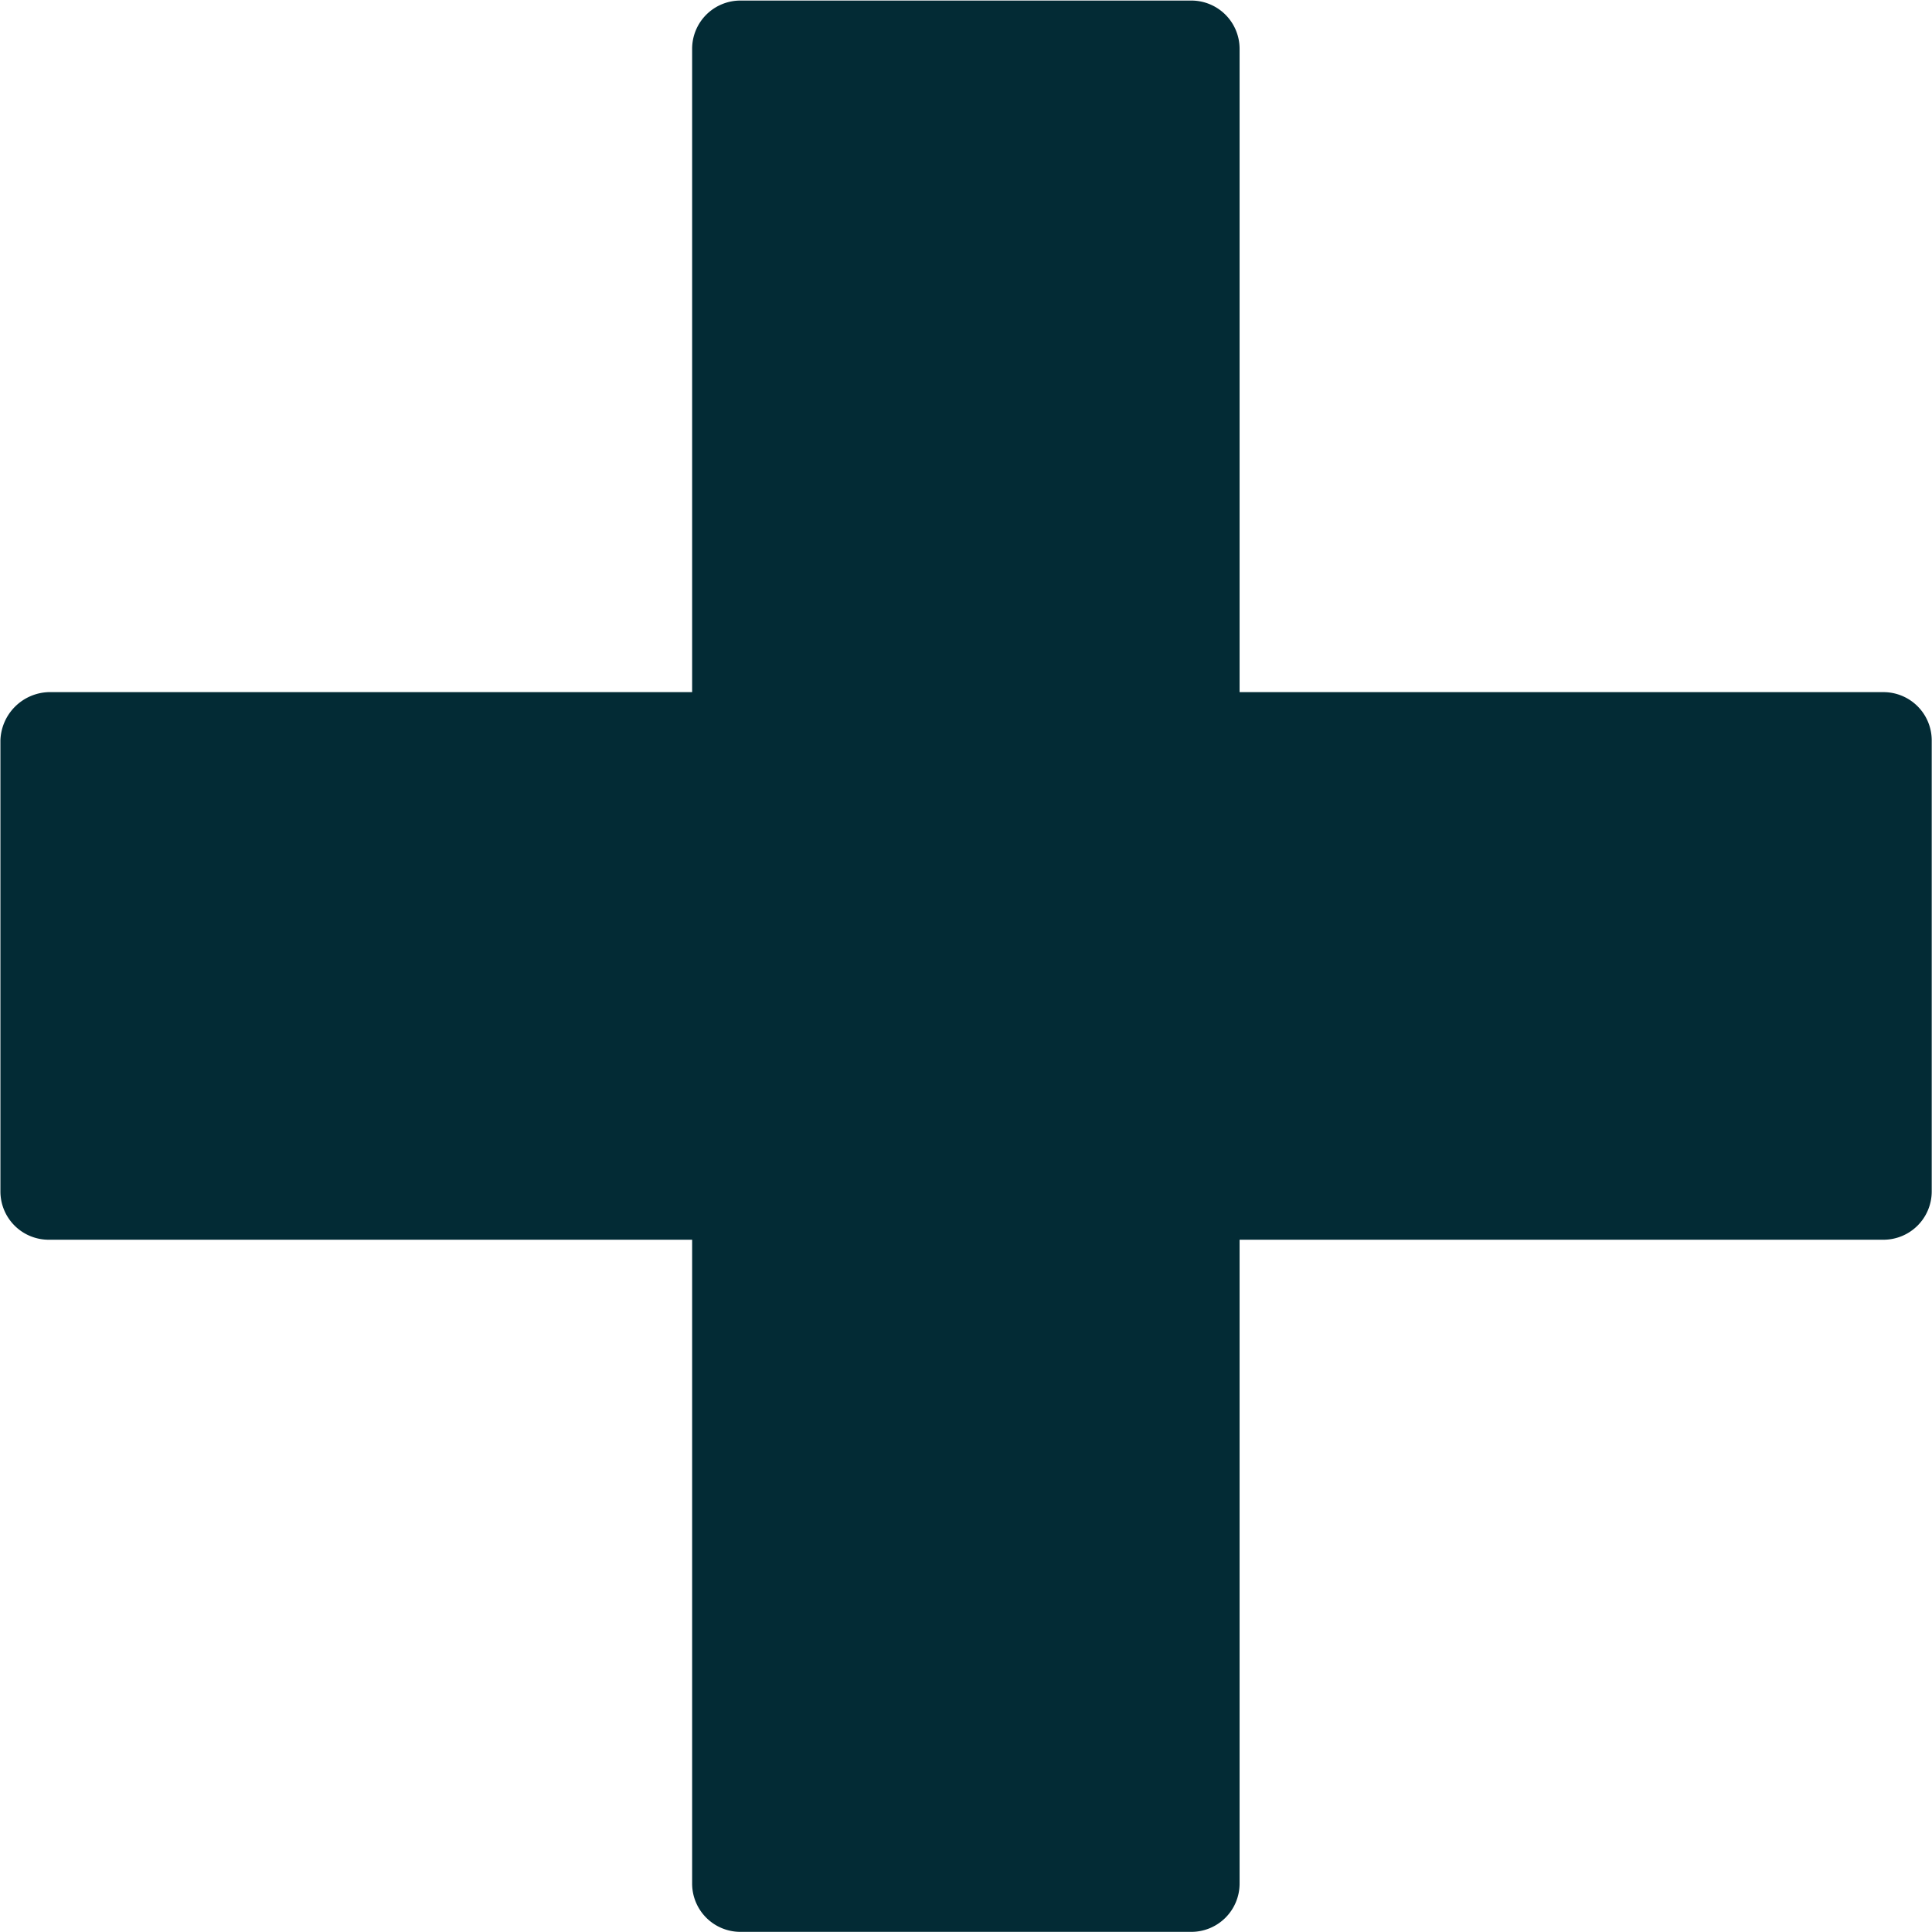 <svg xmlns="http://www.w3.org/2000/svg" width="13.848" height="13.848" viewBox="0 0 13.848 13.848">
  <path id="plus" d="M18.452,9.911H13.836V5.3a.346.346,0,0,0-.346-.346H10.258a.346.346,0,0,0-.346.346V9.911H5.3a.357.357,0,0,0-.346.346V13.49a.346.346,0,0,0,.346.346H9.912v4.615a.346.346,0,0,0,.346.346h3.232a.346.346,0,0,0,.346-.346V13.836h4.615a.346.346,0,0,0,.346-.346V10.257a.346.346,0,0,0-.346-.346Z" transform="translate(-4.951 -4.95)" fill="#032b35"/>
</svg>
